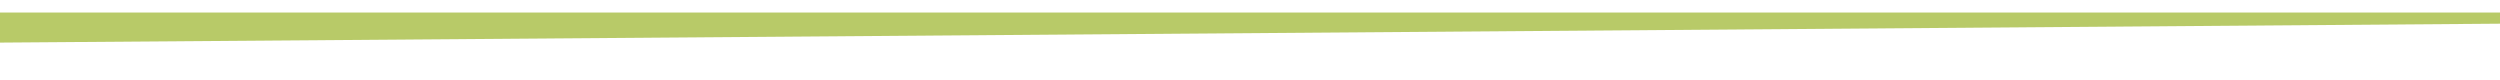 <?xml version="1.0" encoding="UTF-8"?><svg id="Calque_1" xmlns="http://www.w3.org/2000/svg" xmlns:xlink="http://www.w3.org/1999/xlink" viewBox="0 0 800 25.72"><defs><filter id="drop-shadow-1" filterUnits="userSpaceOnUse"><feOffset dx="0" dy="4"/><feGaussianBlur result="blur" stdDeviation="6"/><feFlood flood-color="#000" flood-opacity=".2"/><feComposite in2="blur" operator="in"/><feComposite in="SourceGraphic"/></filter></defs><polygon points="-1.14 0 -1.14 9.64 803.98 3.55 803.98 0 -1.14 0" style="fill:#b8ca68; filter:url(#drop-shadow-1);"/></svg>